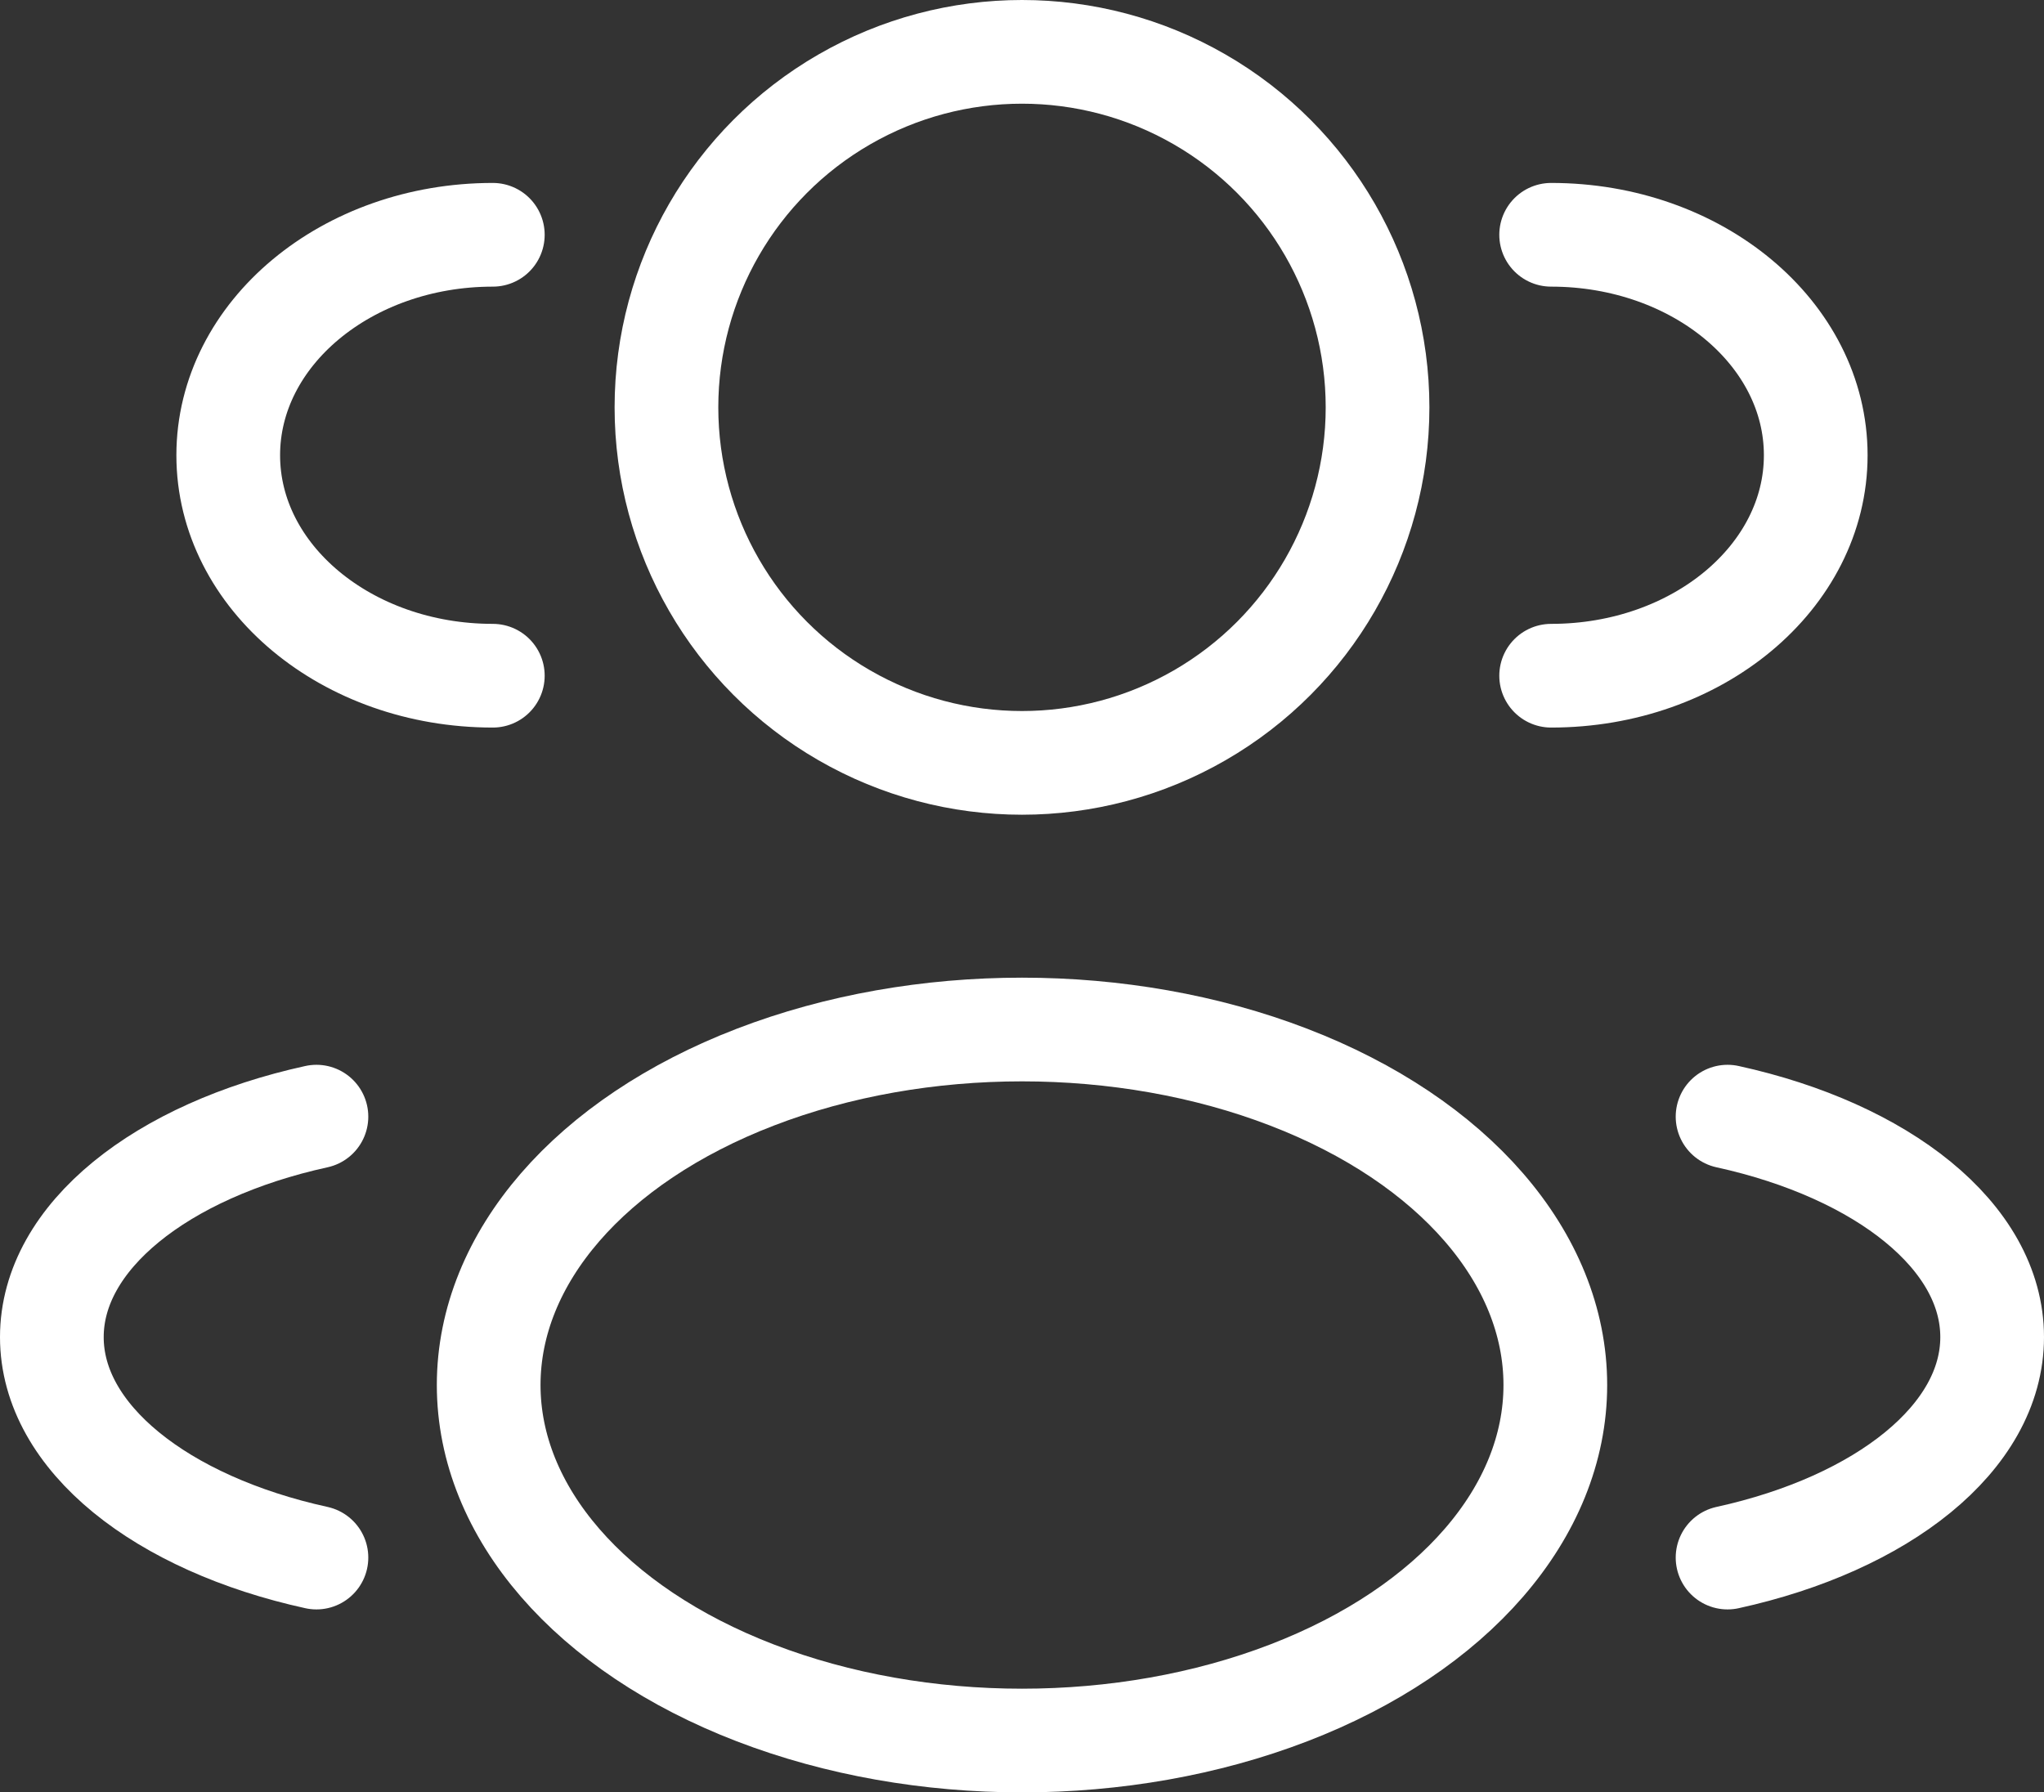 <svg xmlns="http://www.w3.org/2000/svg" width="68.986" height="60.5" viewBox="0 0 68.986 60.5">
  <rect x="0" y="0" width="68.986" height="60.5" fill="#333333" stroke="none"/>
  <g id="users-group-two-rounded-svgrepo-com" transform="translate(0.75 -0.028)">
    <circle id="Ellipse_23" data-name="Ellipse 23" cx="12" cy="12" r="12" transform="translate(21.743 1.778)" fill="none" stroke="#fff" stroke-width="3.5"/>
    <path id="Path_211" data-name="Path 211" d="M18,18.883c4.932,0,8.93-3.332,8.93-7.442S22.932,4,18,4" transform="translate(33.602 3.953)" fill="none" stroke="#fff" stroke-linecap="round" stroke-width="3.5"/>
    <path id="Path_212" data-name="Path 212" d="M11.93,18.883C7,18.883,3,15.551,3,11.442S7,4,11.93,4" transform="translate(3.953 3.953)" fill="none" stroke="#fff" stroke-linecap="round" stroke-width="3.5"/>
    <ellipse id="Ellipse_24" data-name="Ellipse 24" cx="18" cy="12" rx="18" ry="12" transform="translate(15.743 34.778)" fill="none" stroke="#fff" stroke-width="3.5"/>
    <path id="Path_213" data-name="Path 213" d="M20,28.883c5.222-1.145,8.93-4.045,8.93-7.442S25.222,15.145,20,14" transform="translate(37.556 23.719)" fill="none" stroke="#fff" stroke-linecap="round" stroke-width="3.5"/>
    <path id="Path_214" data-name="Path 214" d="M9.93,28.883C4.708,27.738,1,24.838,1,21.442S4.708,15.145,9.93,14" transform="translate(0 23.719)" fill="none" stroke="#fff" stroke-linecap="round" stroke-width="3.5"/>
  </g>
</svg>
